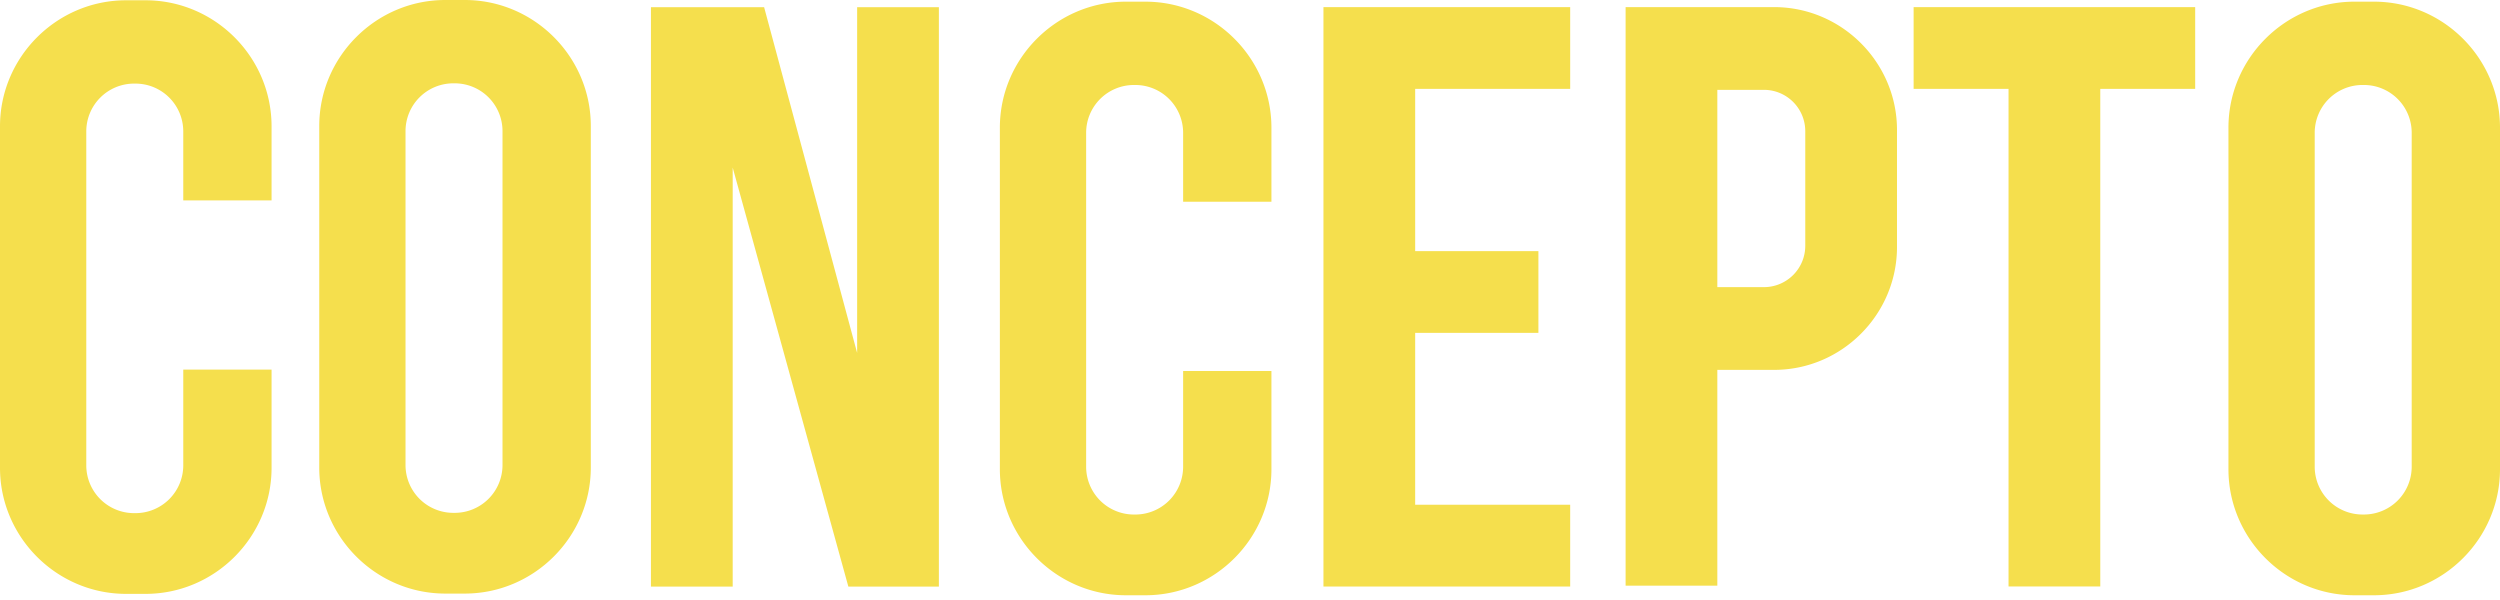 <svg xmlns="http://www.w3.org/2000/svg" width="250" height="60" fill="none" class="svg-logo" viewBox="0 0 250 60"><path fill="#F5DF4D" d="M46.473 0h-1.94c-6.935 0-12.608 5.674-12.608 12.608V46.75c0 6.935 5.674 12.608 12.608 12.608h1.94c6.936 0 12.608-5.674 12.608-12.608V12.608C59.084 5.674 53.41 0 46.474 0Zm3.778 46.52a4.78 4.78 0 0 1-4.766 4.765h-.166a4.781 4.781 0 0 1-4.767-4.766V13.1a4.781 4.781 0 0 1 4.767-4.767h.166a4.78 4.78 0 0 1 4.766 4.766V46.52ZM237.392.166h-1.94c-6.935 0-12.608 5.674-12.608 12.608v34.143c0 6.936 5.674 12.609 12.608 12.609h1.94c6.936 0 12.608-5.674 12.608-12.609V12.776c.002-6.936-5.672-12.61-12.608-12.61Zm3.778 46.52a4.78 4.78 0 0 1-4.766 4.766h-.166a4.782 4.782 0 0 1-4.767-4.767v-33.42a4.782 4.782 0 0 1 4.767-4.767h.166a4.78 4.78 0 0 1 4.766 4.766v33.421ZM14.548.028h-1.94C5.673.028 0 5.703 0 12.637v34.141c0 6.936 5.674 12.609 12.608 12.609h1.94c6.936 0 12.609-5.675 12.609-12.609v-9.82h-8.83v9.59a4.78 4.78 0 0 1-4.767 4.766h-.166a4.781 4.781 0 0 1-4.766-4.767v-33.42a4.781 4.781 0 0 1 4.766-4.767h.166a4.78 4.78 0 0 1 4.766 4.767v6.91h8.83v-7.4C27.159 5.703 21.485.028 14.549.028ZM114.535.166h-1.94c-6.936 0-12.609 5.674-12.609 12.608v34.143c0 6.936 5.675 12.609 12.609 12.609h1.94c6.935 0 12.608-5.674 12.608-12.609v-9.82h-8.83v9.59a4.782 4.782 0 0 1-4.767 4.766h-.166a4.78 4.78 0 0 1-4.766-4.767V13.265a4.78 4.78 0 0 1 4.766-4.766h.166a4.782 4.782 0 0 1 4.767 4.766v6.91h8.83v-7.398c0-6.936-5.674-12.61-12.608-12.61ZM138.598.71h-6.253V58.65H157.018v-8.176h-15.501V33.287h12.323v-8.176h-12.323V8.887h15.501V.71H138.598ZM191.362 8.887h9.492v49.762h9.173V8.887h9.491V.71h-28.156v8.176ZM177.414.71H162.561v57.857h9.172v-21.58h5.681c6.757 0 12.286-5.528 12.286-12.287V12.997c0-6.757-5.529-12.286-12.286-12.286Zm3.113 23.868a4.136 4.136 0 0 1-4.136 4.136h-4.658V8.984h4.658a4.137 4.137 0 0 1 4.136 4.136v11.458ZM85.714 35.294 76.412.721H65.095v57.936h8.175V16.758l11.565 41.9h9.053V.72h-8.174v34.573Z"/></svg>